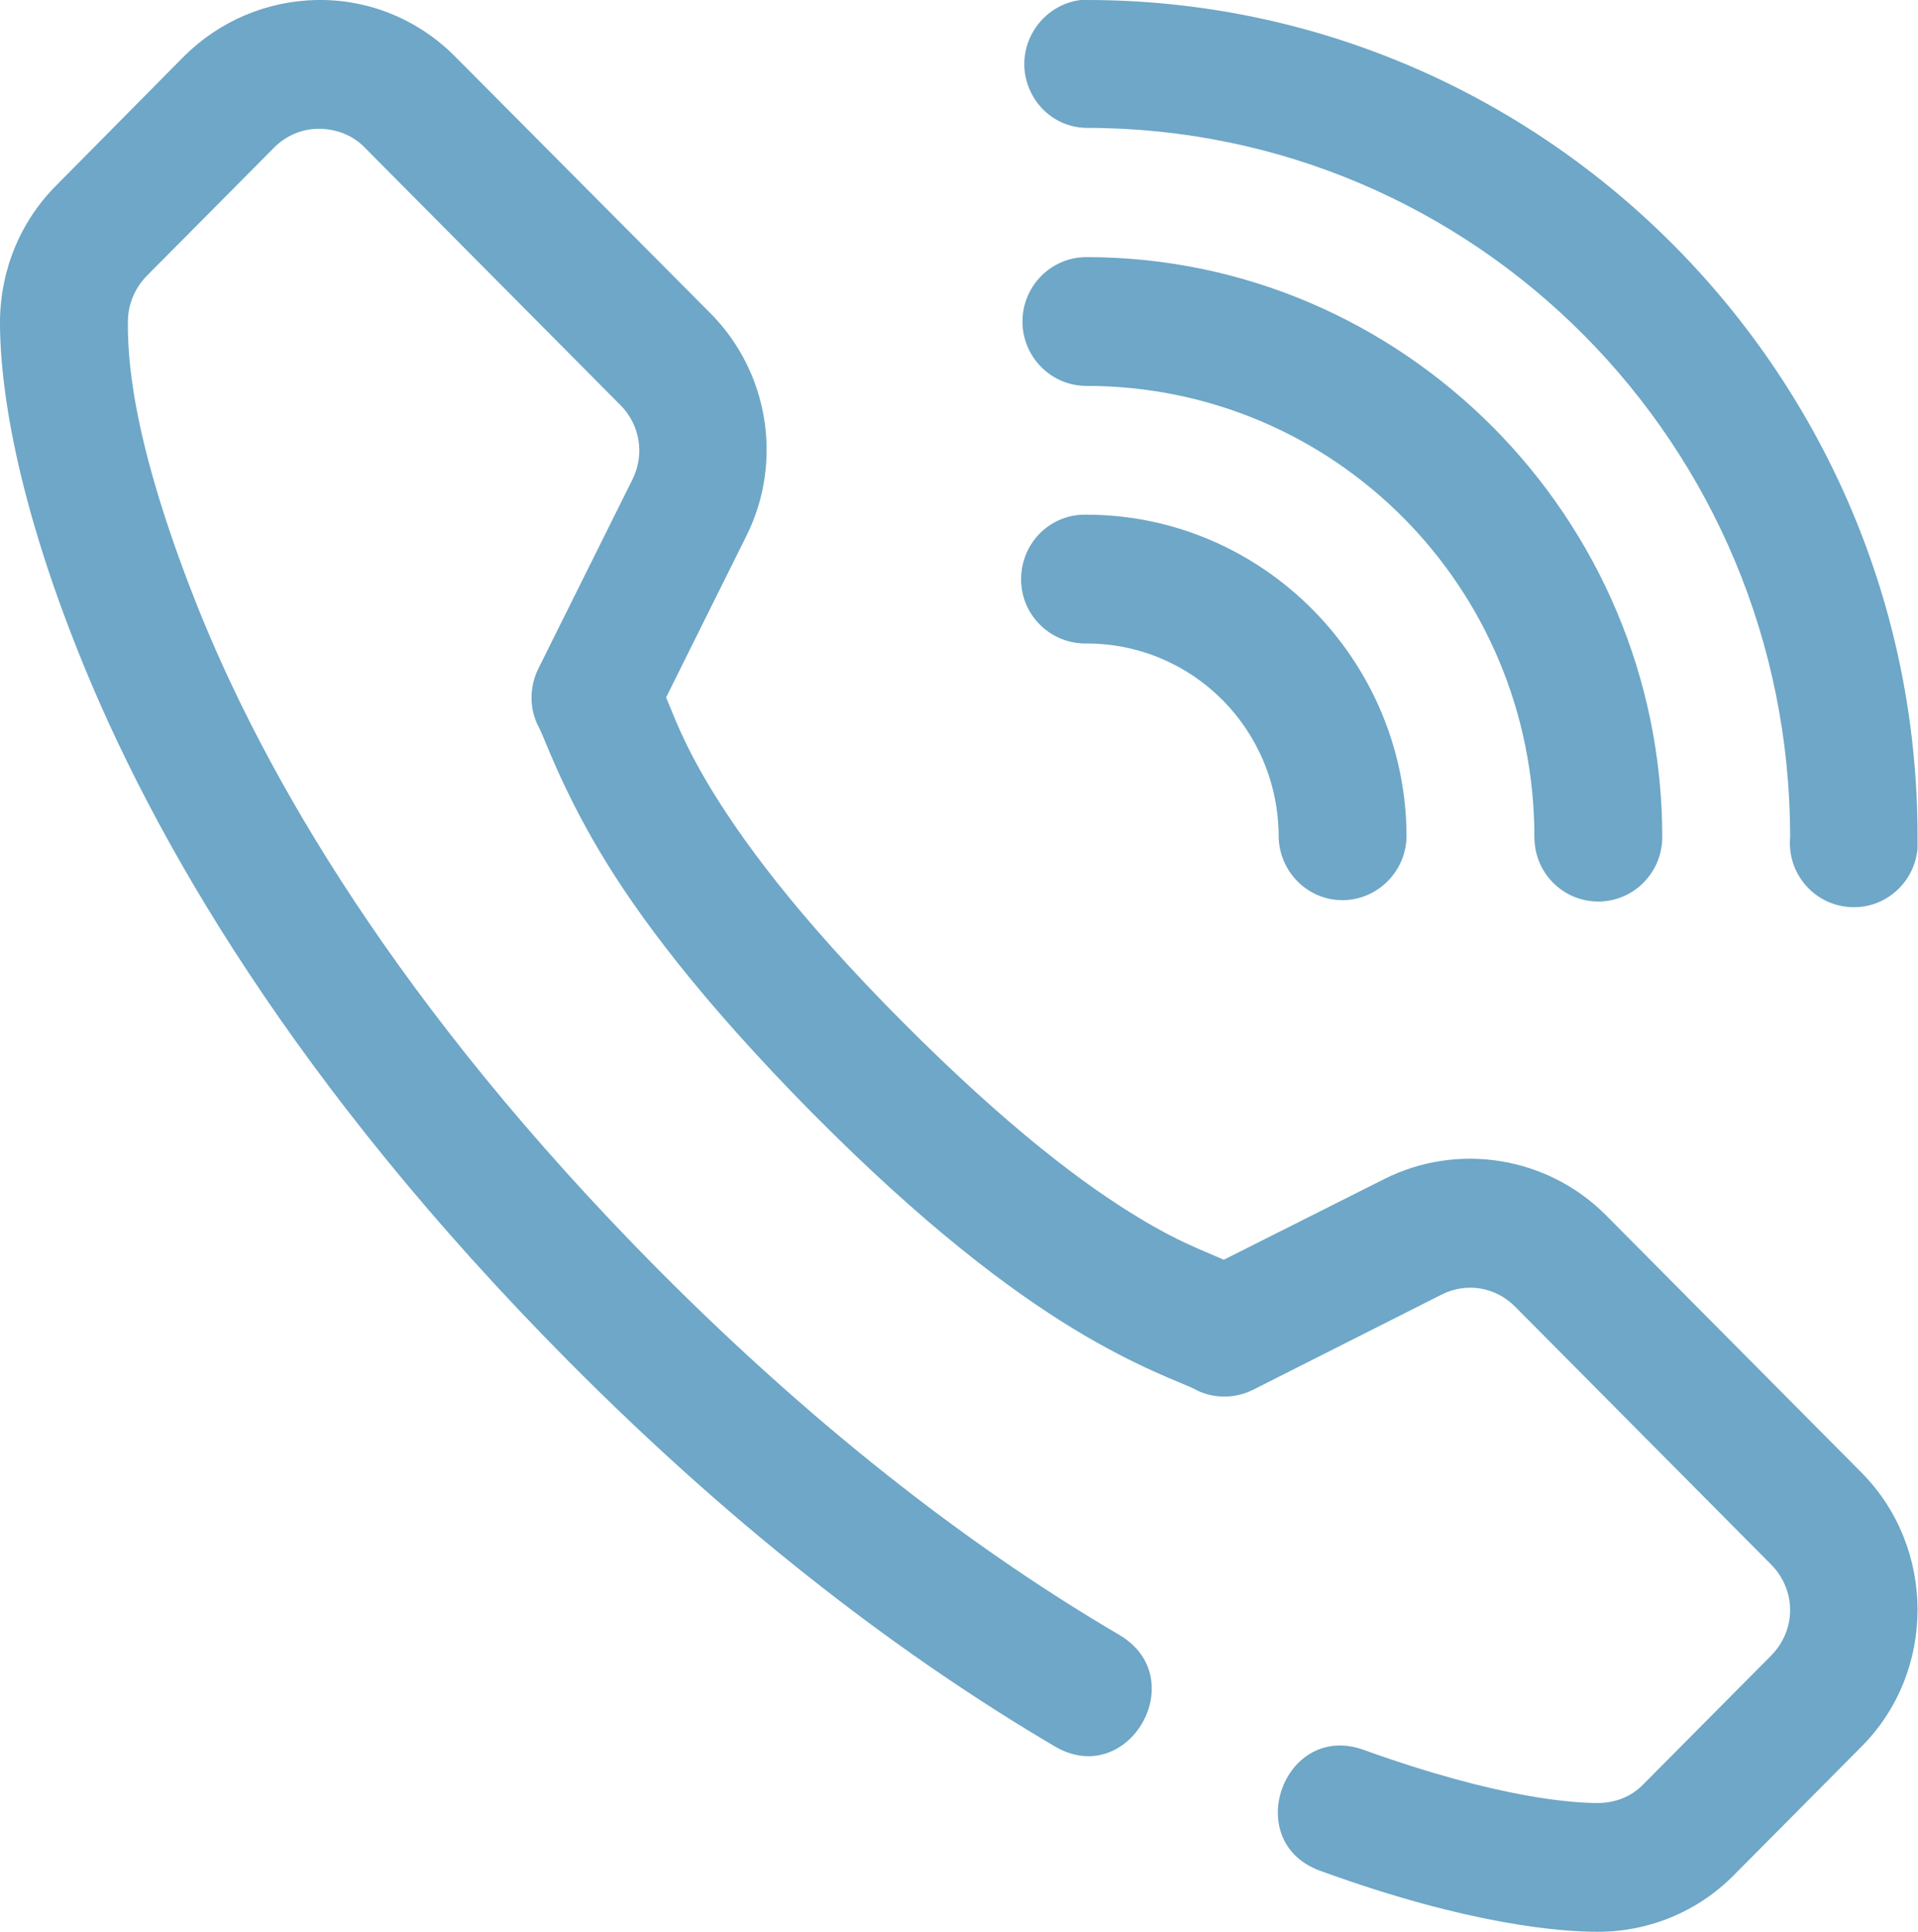 <?xml version="1.0" encoding="UTF-8"?> <svg xmlns="http://www.w3.org/2000/svg" id="uuid-be41b623-cbc8-4669-b297-b628b3608e29" data-name="Layer 2" viewBox="0 0 42.3 42.61"><defs><style> .uuid-aa2f23c2-d010-4b0a-acf5-1595cb3d44c8 { fill: #6ea7c7; } </style></defs><g id="uuid-22bd2b44-bd2c-42c4-abe6-85f10cdf92f0" data-name="Layer 1"><path class="uuid-aa2f23c2-d010-4b0a-acf5-1595cb3d44c8" d="M6.99,0c-1.1,.02-2.15,.46-2.94,1.25L1.24,4.09C.44,4.89,0,5.98,0,7.11c0,.79,.1,3.19,1.72,7.25,1.63,4.1,4.79,9.58,10.8,15.64,3.9,3.93,7.55,6.63,10.74,8.51,1.63,.96,3.05-1.51,1.42-2.46-2.98-1.75-6.43-4.3-10.17-8.06-5.76-5.81-8.7-10.95-10.18-14.68-1.49-3.76-1.51-5.55-1.51-6.21,0-.38,.15-.74,.41-1.01l2.82-2.84c.26-.26,.61-.41,.98-.41,.38,0,.75,.14,1.01,.41l5.64,5.68c.44,.44,.54,1.09,.27,1.64l-2.08,4.18c-.2,.41-.2,.9,.02,1.3,.13,.25,.48,1.28,1.32,2.7s2.24,3.3,4.71,5.8c2.47,2.49,4.34,3.89,5.75,4.75s2.42,1.2,2.67,1.33c.4,.22,.89,.22,1.29,.02l4.16-2.1c.55-.28,1.2-.17,1.63,.27l5.64,5.68c.56,.57,.56,1.44,0,2.01l-2.82,2.84c-.26,.27-.62,.41-1,.41-.5,0-2.13-.08-5.16-1.17-1.77-.64-2.73,2.04-.95,2.67,3.3,1.2,5.32,1.34,6.11,1.34,1.12,0,2.2-.44,3-1.25l2.82-2.84c1.64-1.65,1.64-4.37,0-6.03l-5.64-5.68c-1.28-1.29-3.26-1.62-4.89-.8l-3.54,1.78c-.54-.24-1.01-.4-1.88-.93-1.18-.71-2.86-1.96-5.21-4.32-2.35-2.36-3.58-4.06-4.29-5.25-.52-.88-.69-1.35-.92-1.9l1.77-3.56c.82-1.64,.49-3.63-.8-4.92L10.04,1.25C9.23,.43,8.13-.02,6.99,0ZM23.83,0c-.77,.1-1.32,.81-1.23,1.58,.09,.7,.66,1.23,1.36,1.24,8.58,0,15.52,6.99,15.52,15.64-.07,.78,.5,1.47,1.28,1.54,.78,.07,1.46-.51,1.53-1.29,0-.08,0-.17,0-.25C42.3,8.29,34.07,0,23.97,0c-.04,0-.09,0-.13,0Zm.13,5.67c-.78,0-1.41,.64-1.41,1.42s.63,1.42,1.41,1.42c5.47,0,9.88,4.44,9.88,9.95,0,.79,.63,1.42,1.41,1.42s1.41-.64,1.41-1.42c0-7.04-5.71-12.79-12.7-12.79Zm0,5.68c-.78-.02-1.42,.6-1.44,1.39-.02,.78,.6,1.43,1.38,1.45,.02,0,.04,0,.06,0,2.35,0,4.24,1.9,4.24,4.27,.02,.78,.66,1.41,1.44,1.39,.75-.02,1.36-.63,1.38-1.39,0-3.91-3.18-7.11-7.06-7.11Z"></path></g></svg> 